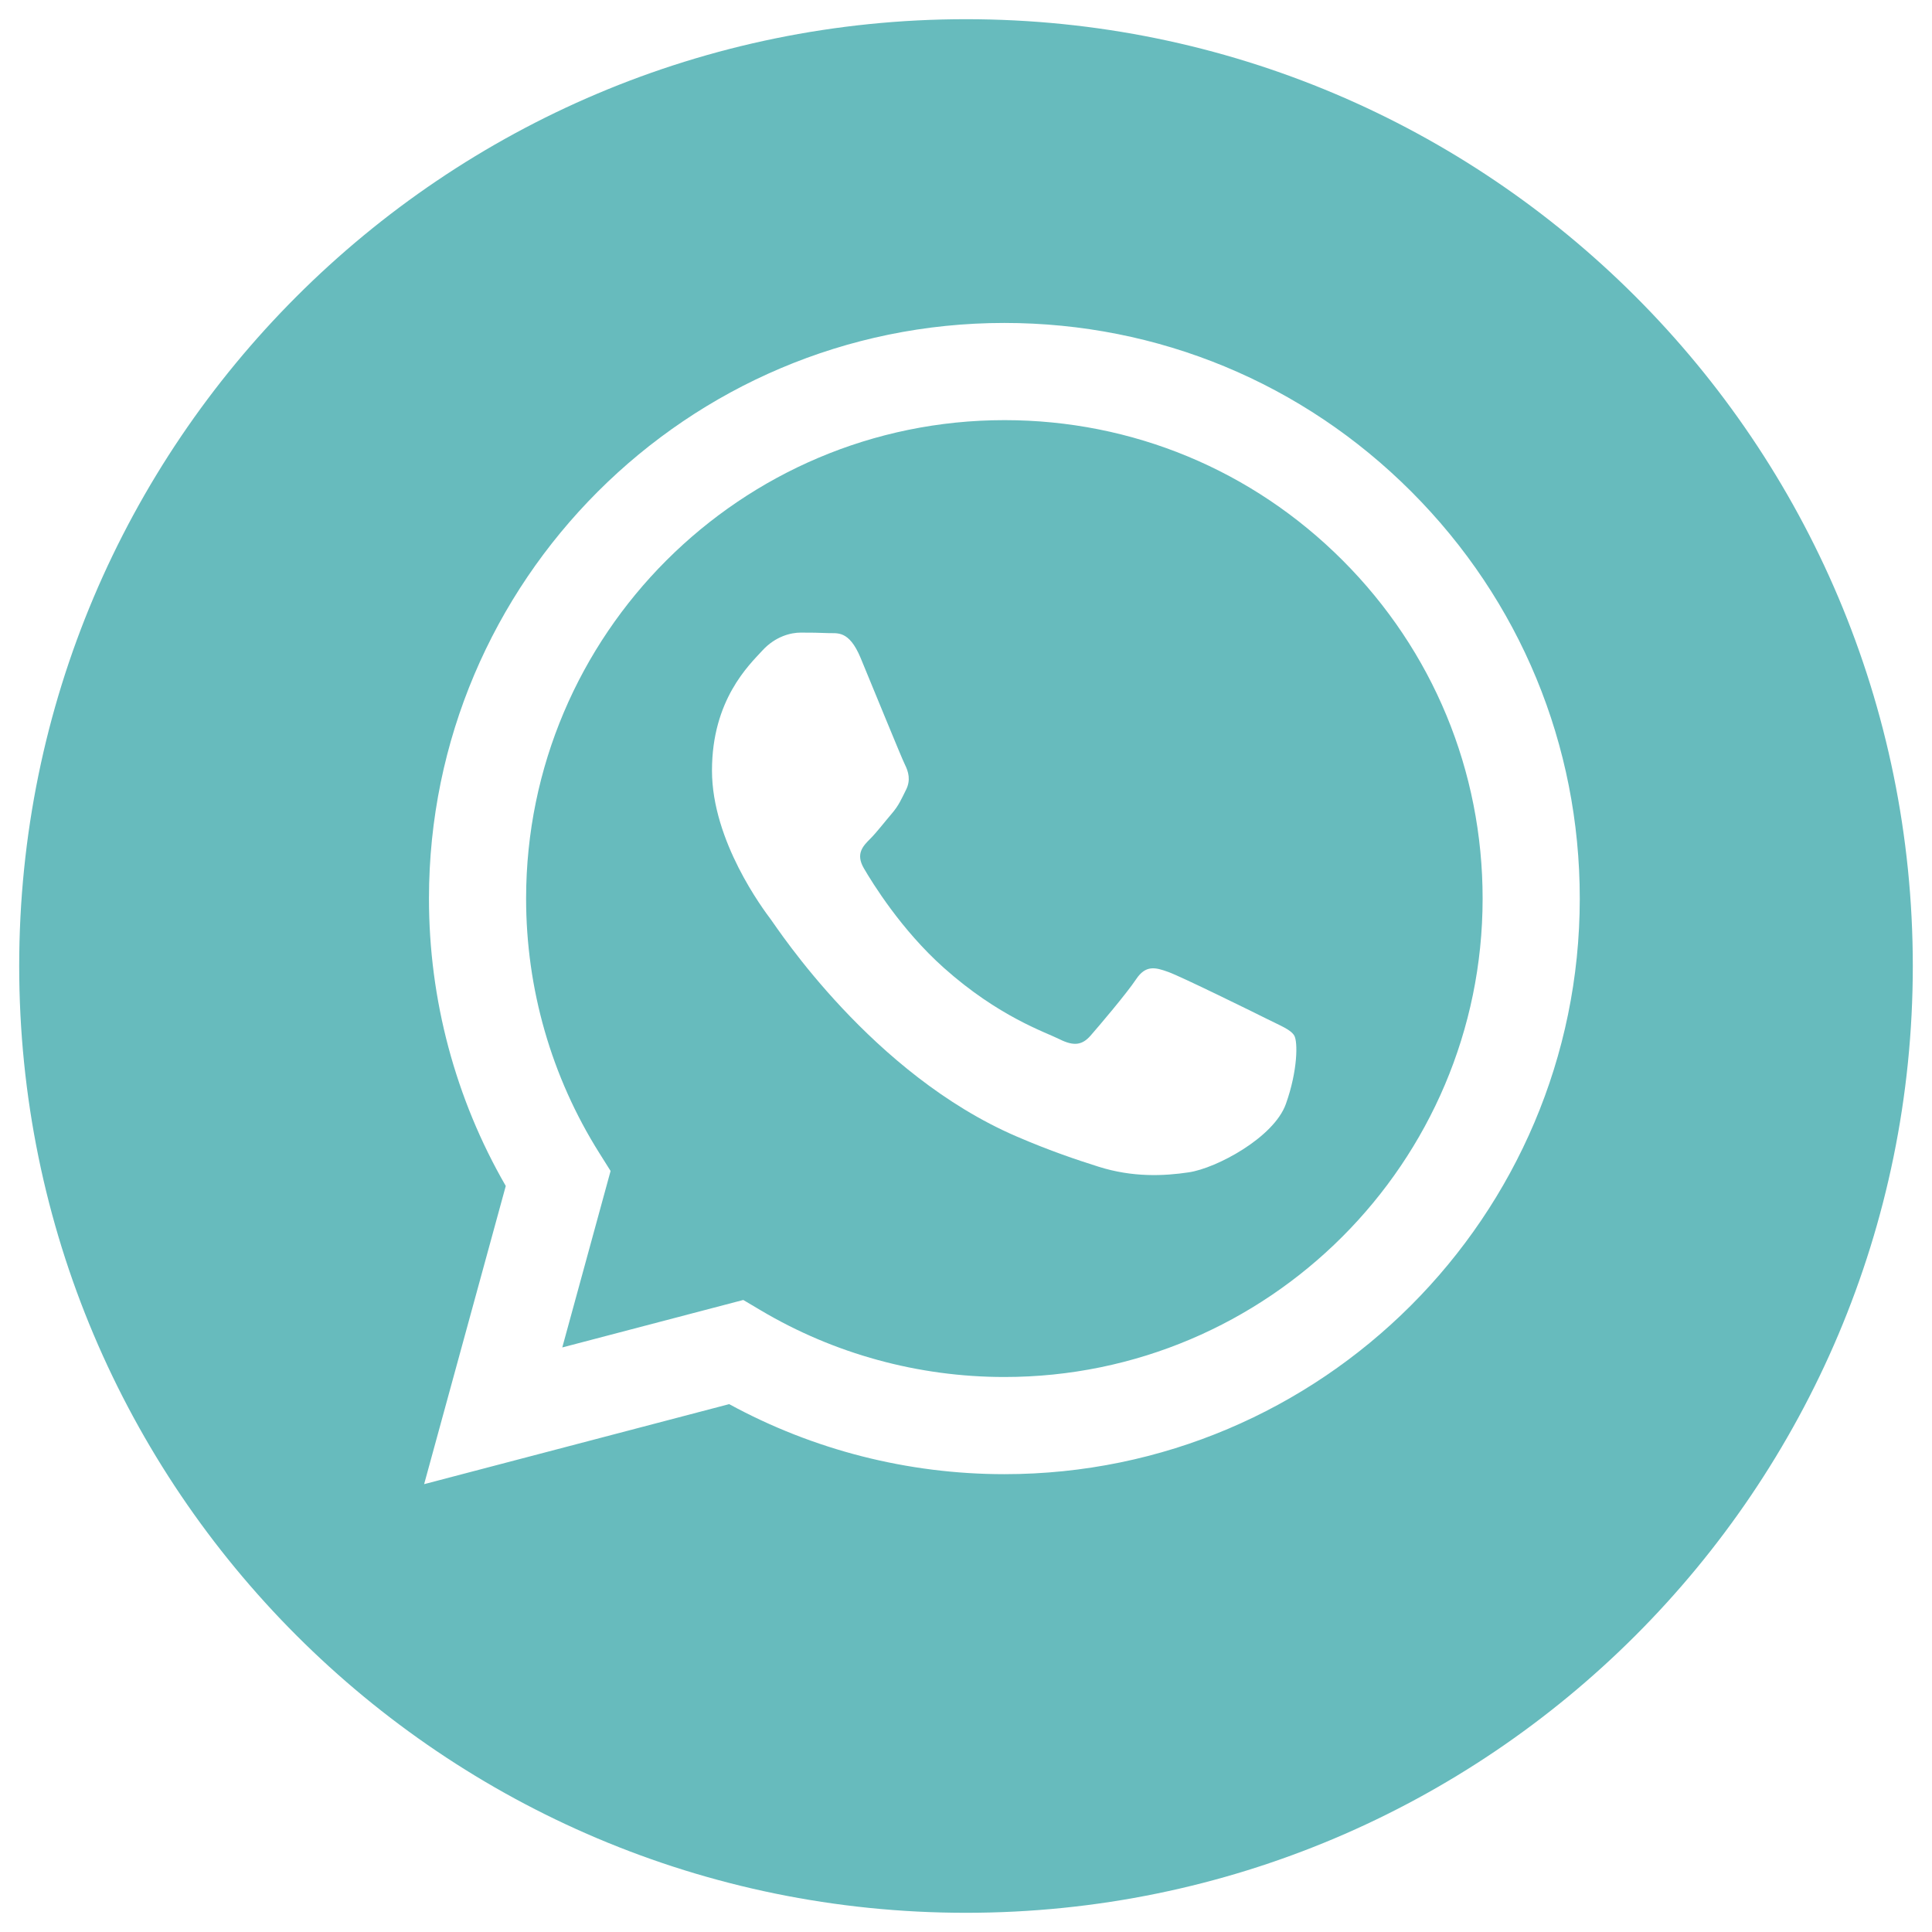 <?xml version="1.0" encoding="UTF-8"?> <svg xmlns="http://www.w3.org/2000/svg" viewBox="806.032 335.282 100.624 100.624"> <path fill="#67bbbd" fill-opacity="1" stroke="" stroke-opacity="1" stroke-width="1" fill-rule="evenodd" id="tSvg14fd26f2328" d="M 858.352 357.164 C 844.612 357.164 833.438 368.337 833.433 382.071 C 833.431 386.778 834.748 391.361 837.241 395.327 C 837.833 396.269 837.833 396.269 837.833 396.269 C 837.833 396.269 835.317 405.461 835.317 405.461 C 835.317 405.461 844.744 402.988 844.744 402.988 C 844.744 402.988 845.654 403.528 845.654 403.528 C 849.478 405.798 853.862 406.998 858.332 407 C 858.342 407 858.342 407 858.342 407 C 872.071 407 883.245 395.826 883.251 382.091 C 883.254 375.435 880.665 369.177 875.962 364.469 C 871.259 359.76 865.005 357.166 858.352 357.164Z M 873.004 392.78 C 872.38 394.529 869.388 396.126 867.95 396.34 C 866.66 396.533 865.027 396.613 863.234 396.043 C 862.147 395.698 860.752 395.237 858.965 394.466 C 851.452 391.223 846.546 383.659 846.172 383.16 C 845.798 382.66 843.114 379.1 843.114 375.414 C 843.114 371.728 845.048 369.917 845.735 369.167 C 846.421 368.417 847.233 368.23 847.732 368.23 C 848.231 368.23 848.731 368.235 849.167 368.256 C 849.627 368.279 850.244 368.082 850.852 369.541 C 851.476 371.041 852.974 374.726 853.161 375.101 C 853.348 375.476 853.473 375.913 853.223 376.413 C 852.973 376.912 852.849 377.225 852.474 377.662 C 852.099 378.099 851.688 378.638 851.351 378.974 C 850.976 379.347 850.586 379.753 851.023 380.502 C 851.46 381.252 852.963 383.704 855.189 385.689 C 858.049 388.24 860.462 389.031 861.211 389.406 C 861.96 389.781 862.397 389.718 862.833 389.219 C 863.27 388.719 864.705 387.032 865.204 386.283 C 865.703 385.534 866.202 385.658 866.889 385.908 C 867.575 386.158 871.257 387.969 872.006 388.344 C 872.755 388.719 873.254 388.906 873.441 389.219 C 873.628 389.531 873.628 391.031 873.004 392.78Z"></path> <path fill="#67bbbd" fill-opacity="1" stroke="" stroke-opacity="1" stroke-width="1" fill-rule="evenodd" id="tSvg20e50340f7" d="M 856.344 336.282 C 829.11 336.282 807.032 358.36 807.032 385.594 C 807.032 412.828 829.11 434.906 856.344 434.906 C 883.578 434.906 905.656 412.828 905.656 385.594 C 905.656 358.36 883.578 336.282 856.344 336.282Z M 858.342 412.061 C 858.341 412.061 858.343 412.061 858.342 412.061 C 858.33 412.061 858.33 412.061 858.33 412.061 C 853.314 412.059 848.386 410.801 844.009 408.413 C 828.122 412.581 828.122 412.581 828.122 412.581 C 828.122 412.581 832.374 397.051 832.374 397.051 C 829.751 392.506 828.371 387.35 828.374 382.069 C 828.379 365.545 841.824 352.102 858.342 352.102 C 866.359 352.105 873.884 355.226 879.542 360.891 C 885.2 366.555 888.315 374.085 888.311 382.093 C 888.304 398.617 874.859 412.061 858.342 412.061Z"></path> <defs></defs> </svg> 